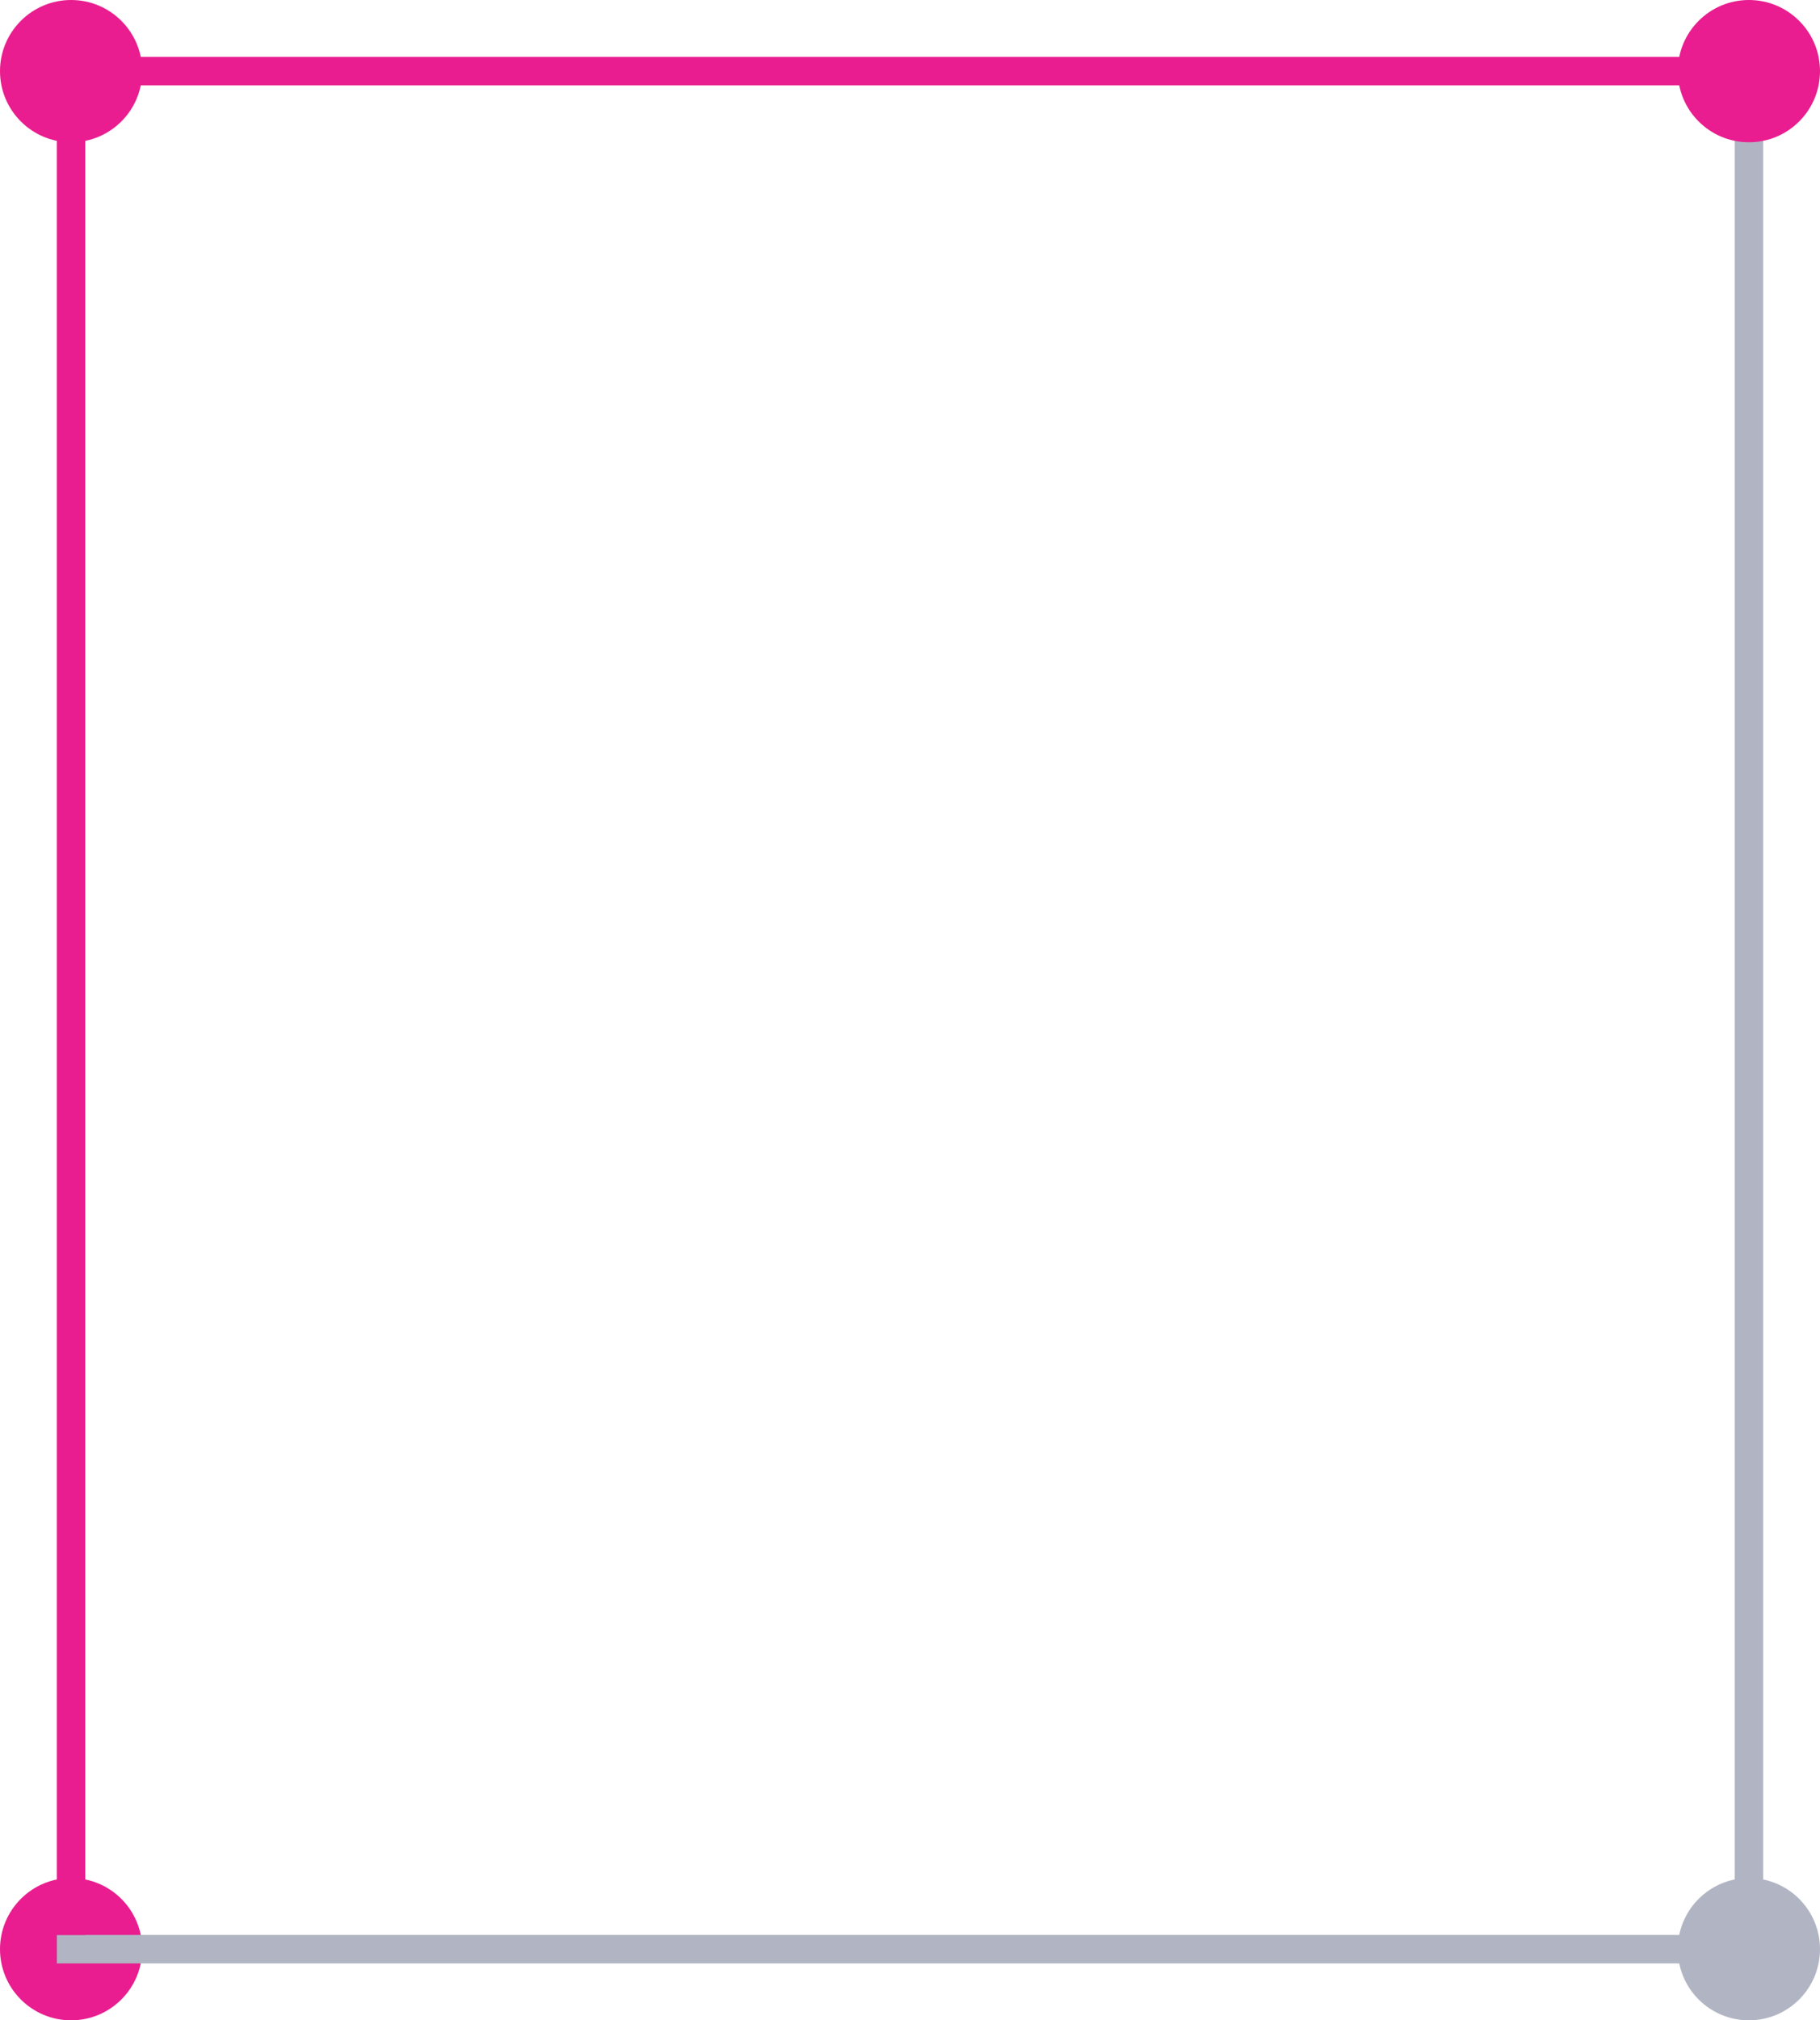 <svg width="64" height="71" viewBox="0 0 64 71" fill="none" xmlns="http://www.w3.org/2000/svg">
<line x1="61.5" y1="68" x2="61.5" y2="2" stroke="#B1B5C3"/>
<circle cx="61.5" cy="2.5" r="2.5" fill="#E91D8F"/>
<circle cx="2.5" cy="68.5" r="2" fill="#E91D8F" stroke="#E91D8F"/>
<circle cx="61.5" cy="68.5" r="2.5" fill="#B1B5C3"/>
<line x1="3" y1="2.5" x2="62" y2="2.5" stroke="#E91D8F"/>
<line x1="2" y1="68.5" x2="61" y2="68.5" stroke="#B1B5C3"/>
<line x1="2.5" y1="68" x2="2.5" y2="2" stroke="#E91D8F"/>
<circle cx="2.5" cy="2.5" r="2.5" fill="#E91D8F"/>
</svg>
